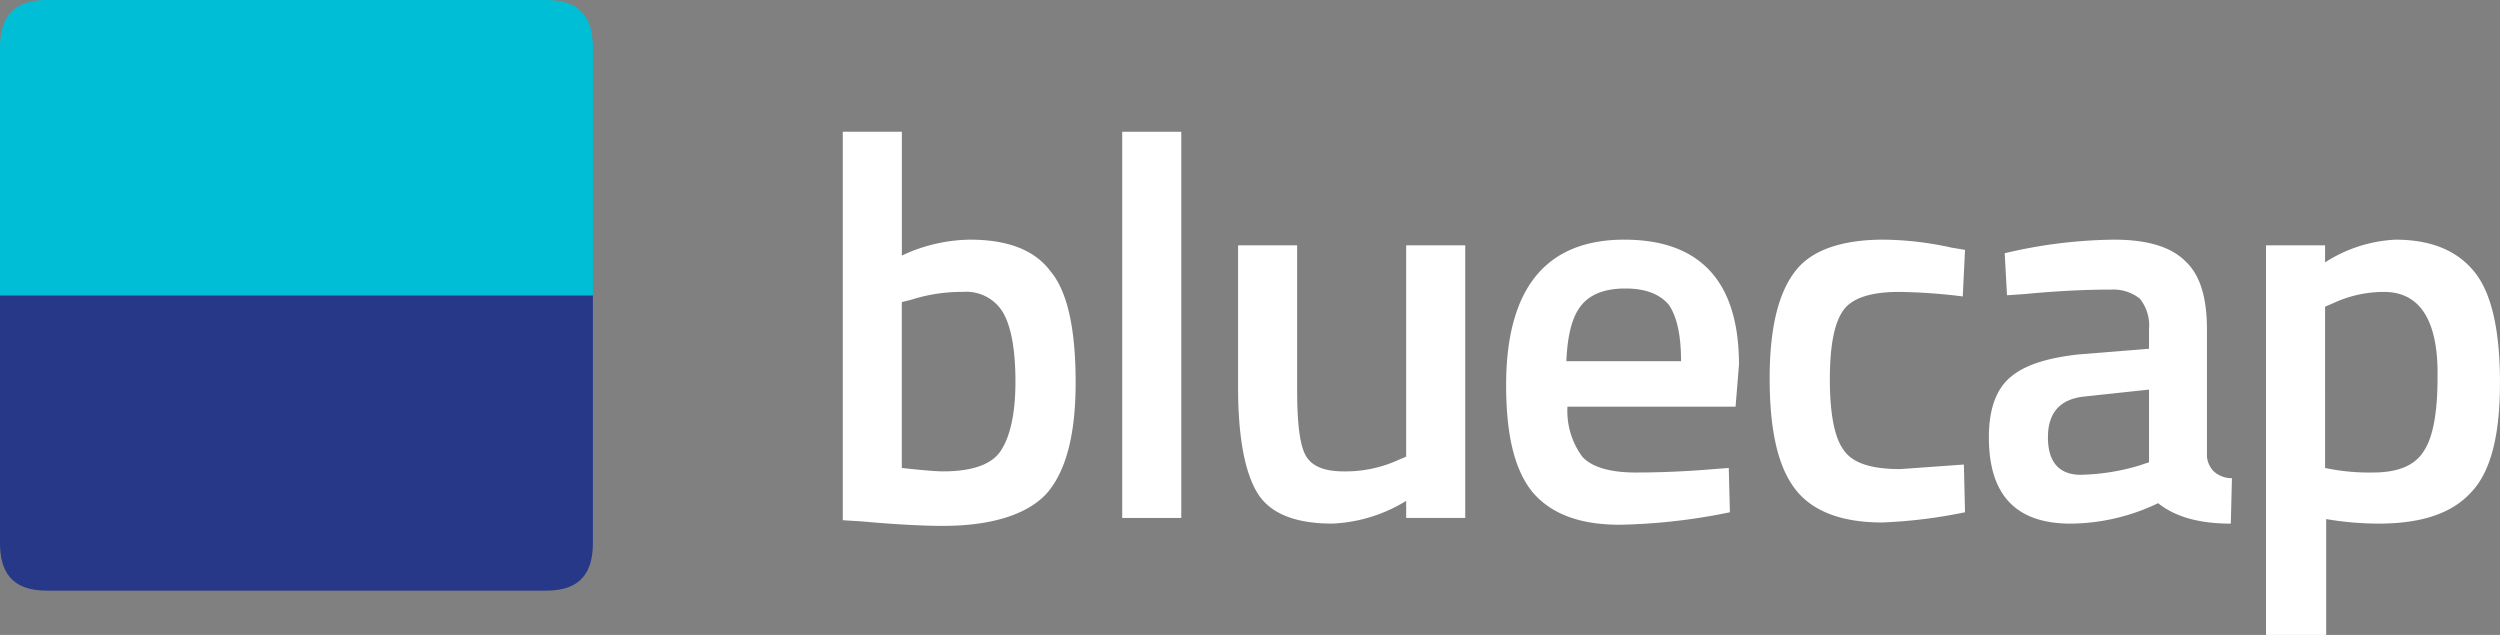 <svg id="logo_internas" xmlns="http://www.w3.org/2000/svg" width="301.333" height="76.531" viewBox="0 0 301.333 76.531">
  <rect x="0" y="0" width="301.333" height="76.531" fill="#808080" stroke="none"/>
  <path id="path4" d="M0,26V55.846c0,3.423,1.369,5.75,5.613,5.75H65.852c4.244,0,5.613-2.327,5.613-5.75V26Z" transform="translate(0 9.596)" fill="#283889"/>
  <path id="path6" d="M65.852,0H5.613C1.369,0,0,2.327,0,5.75V35.6H71.466V5.75C71.466,2.327,70.1,0,65.852,0Z" transform="translate(0)" fill="#00bed6"/>
  <g id="g22" transform="translate(101.585 15.881)">
    <path id="path8" d="M89.534,24.606c4.518,0,7.8,1.232,9.72,3.833,2.054,2.464,3.012,6.982,3.012,13.417s-1.232,10.816-3.56,13.417c-2.327,2.464-6.572,3.833-12.459,3.833-2.054,0-5.339-.137-9.857-.548L74.2,58.422V11.6h7.119V26.523A19.738,19.738,0,0,1,89.534,24.606ZM86.248,52.535q5.339,0,6.982-2.464c1.1-1.643,1.78-4.381,1.78-8.351s-.548-6.708-1.506-8.351A5.151,5.151,0,0,0,88.712,30.9a20.112,20.112,0,0,0-6.3.958l-1.1.274V52.125Q85.016,52.535,86.248,52.535Z" transform="translate(-74.2 -11.6)" fill="#fff"/>
    <path id="path10" d="M98.8,58.149V11.6h7.119V58.149Z" transform="translate(-65.121 -11.6)" fill="#fff"/>
    <path id="path12" d="M129.262,21.6h7.119V54.458h-7.119V52.4a18.485,18.485,0,0,1-8.9,2.738q-6.777,0-9.036-3.7C109.821,48.981,109,44.737,109,38.713V21.6h7.119V38.85c0,3.97.274,6.572.958,7.941s2.191,2.054,4.655,2.054a15.3,15.3,0,0,0,6.572-1.369l.958-.411Z" transform="translate(-61.356 -7.909)" fill="#fff"/>
    <path id="path14" d="M157.654,48.755l1.78-.137.137,5.339a71.671,71.671,0,0,1-13.28,1.506c-4.929,0-8.351-1.369-10.542-3.97-2.191-2.738-3.149-6.982-3.149-12.869,0-11.637,4.792-17.524,14.238-17.524,9.173,0,13.828,5.066,13.828,15.06l-.411,5.066H139.993a9.29,9.29,0,0,0,1.78,6.024c1.1,1.232,3.286,1.917,6.435,1.917Q152.725,49.166,157.654,48.755Zm-3.97-13.006c0-3.286-.548-5.476-1.506-6.845-1.1-1.232-2.738-1.917-5.2-1.917s-4.244.685-5.339,2.054-1.643,3.56-1.78,6.708Z" transform="translate(-52.646 -8.094)" fill="#fff"/>
    <path id="path16" d="M169.491,21.1a38.843,38.843,0,0,1,8.214.958l1.643.274-.274,5.613a67.517,67.517,0,0,0-7.667-.548c-3.286,0-5.613.685-6.708,2.191s-1.643,4.244-1.643,8.351.548,6.982,1.643,8.488c1.1,1.643,3.423,2.327,6.845,2.327l7.667-.548.137,5.75a60.1,60.1,0,0,1-9.994,1.232c-4.929,0-8.488-1.369-10.542-4.107S155.8,43.964,155.8,37.8s1.1-10.542,3.286-13.143C161,22.332,164.562,21.1,169.491,21.1Z" transform="translate(-44.083 -8.094)" fill="#fff"/>
    <path id="path18" d="M201.386,31.916V46.839a2.89,2.89,0,0,0,.821,2.191,3.23,3.23,0,0,0,2.191.821l-.137,5.476c-3.833,0-6.708-.821-8.762-2.464a24.705,24.705,0,0,1-10.542,2.464c-6.572,0-9.857-3.423-9.857-10.4,0-3.286.821-5.75,2.6-7.256s4.518-2.327,8.214-2.738l8.488-.685V31.916a5.171,5.171,0,0,0-1.1-3.7,5.123,5.123,0,0,0-3.423-1.1c-2.738,0-6.3.137-10.542.548l-2.054.137-.274-5.066A59.39,59.39,0,0,1,190.16,21.1c3.97,0,6.845.821,8.625,2.6C200.565,25.344,201.386,28.082,201.386,31.916Zm-14.649,8.078q-4.518.411-4.518,4.929c0,3.012,1.369,4.518,3.97,4.518a26.347,26.347,0,0,0,6.982-1.1l1.232-.411V39.172Z" transform="translate(-36.96 -8.094)" fill="#fff"/>
    <path id="path20" d="M199.5,68.744V21.785h7.119v2.054a17.106,17.106,0,0,1,8.488-2.738c4.381,0,7.53,1.369,9.584,3.97S227.7,32.19,227.7,38.35c0,6.3-1.1,10.679-3.423,13.143-2.327,2.6-6.024,3.833-11.226,3.833a37.862,37.862,0,0,1-6.3-.548V68.744ZM213.738,27.4a14.359,14.359,0,0,0-6.161,1.369l-.958.411V48.618a25.634,25.634,0,0,0,5.75.548c3.012,0,5.066-.821,6.161-2.6,1.1-1.643,1.643-4.655,1.643-8.762C220.31,30.957,218.119,27.4,213.738,27.4Z" transform="translate(-27.955 -8.094)" fill="#fff"/>
  </g>
</svg>
